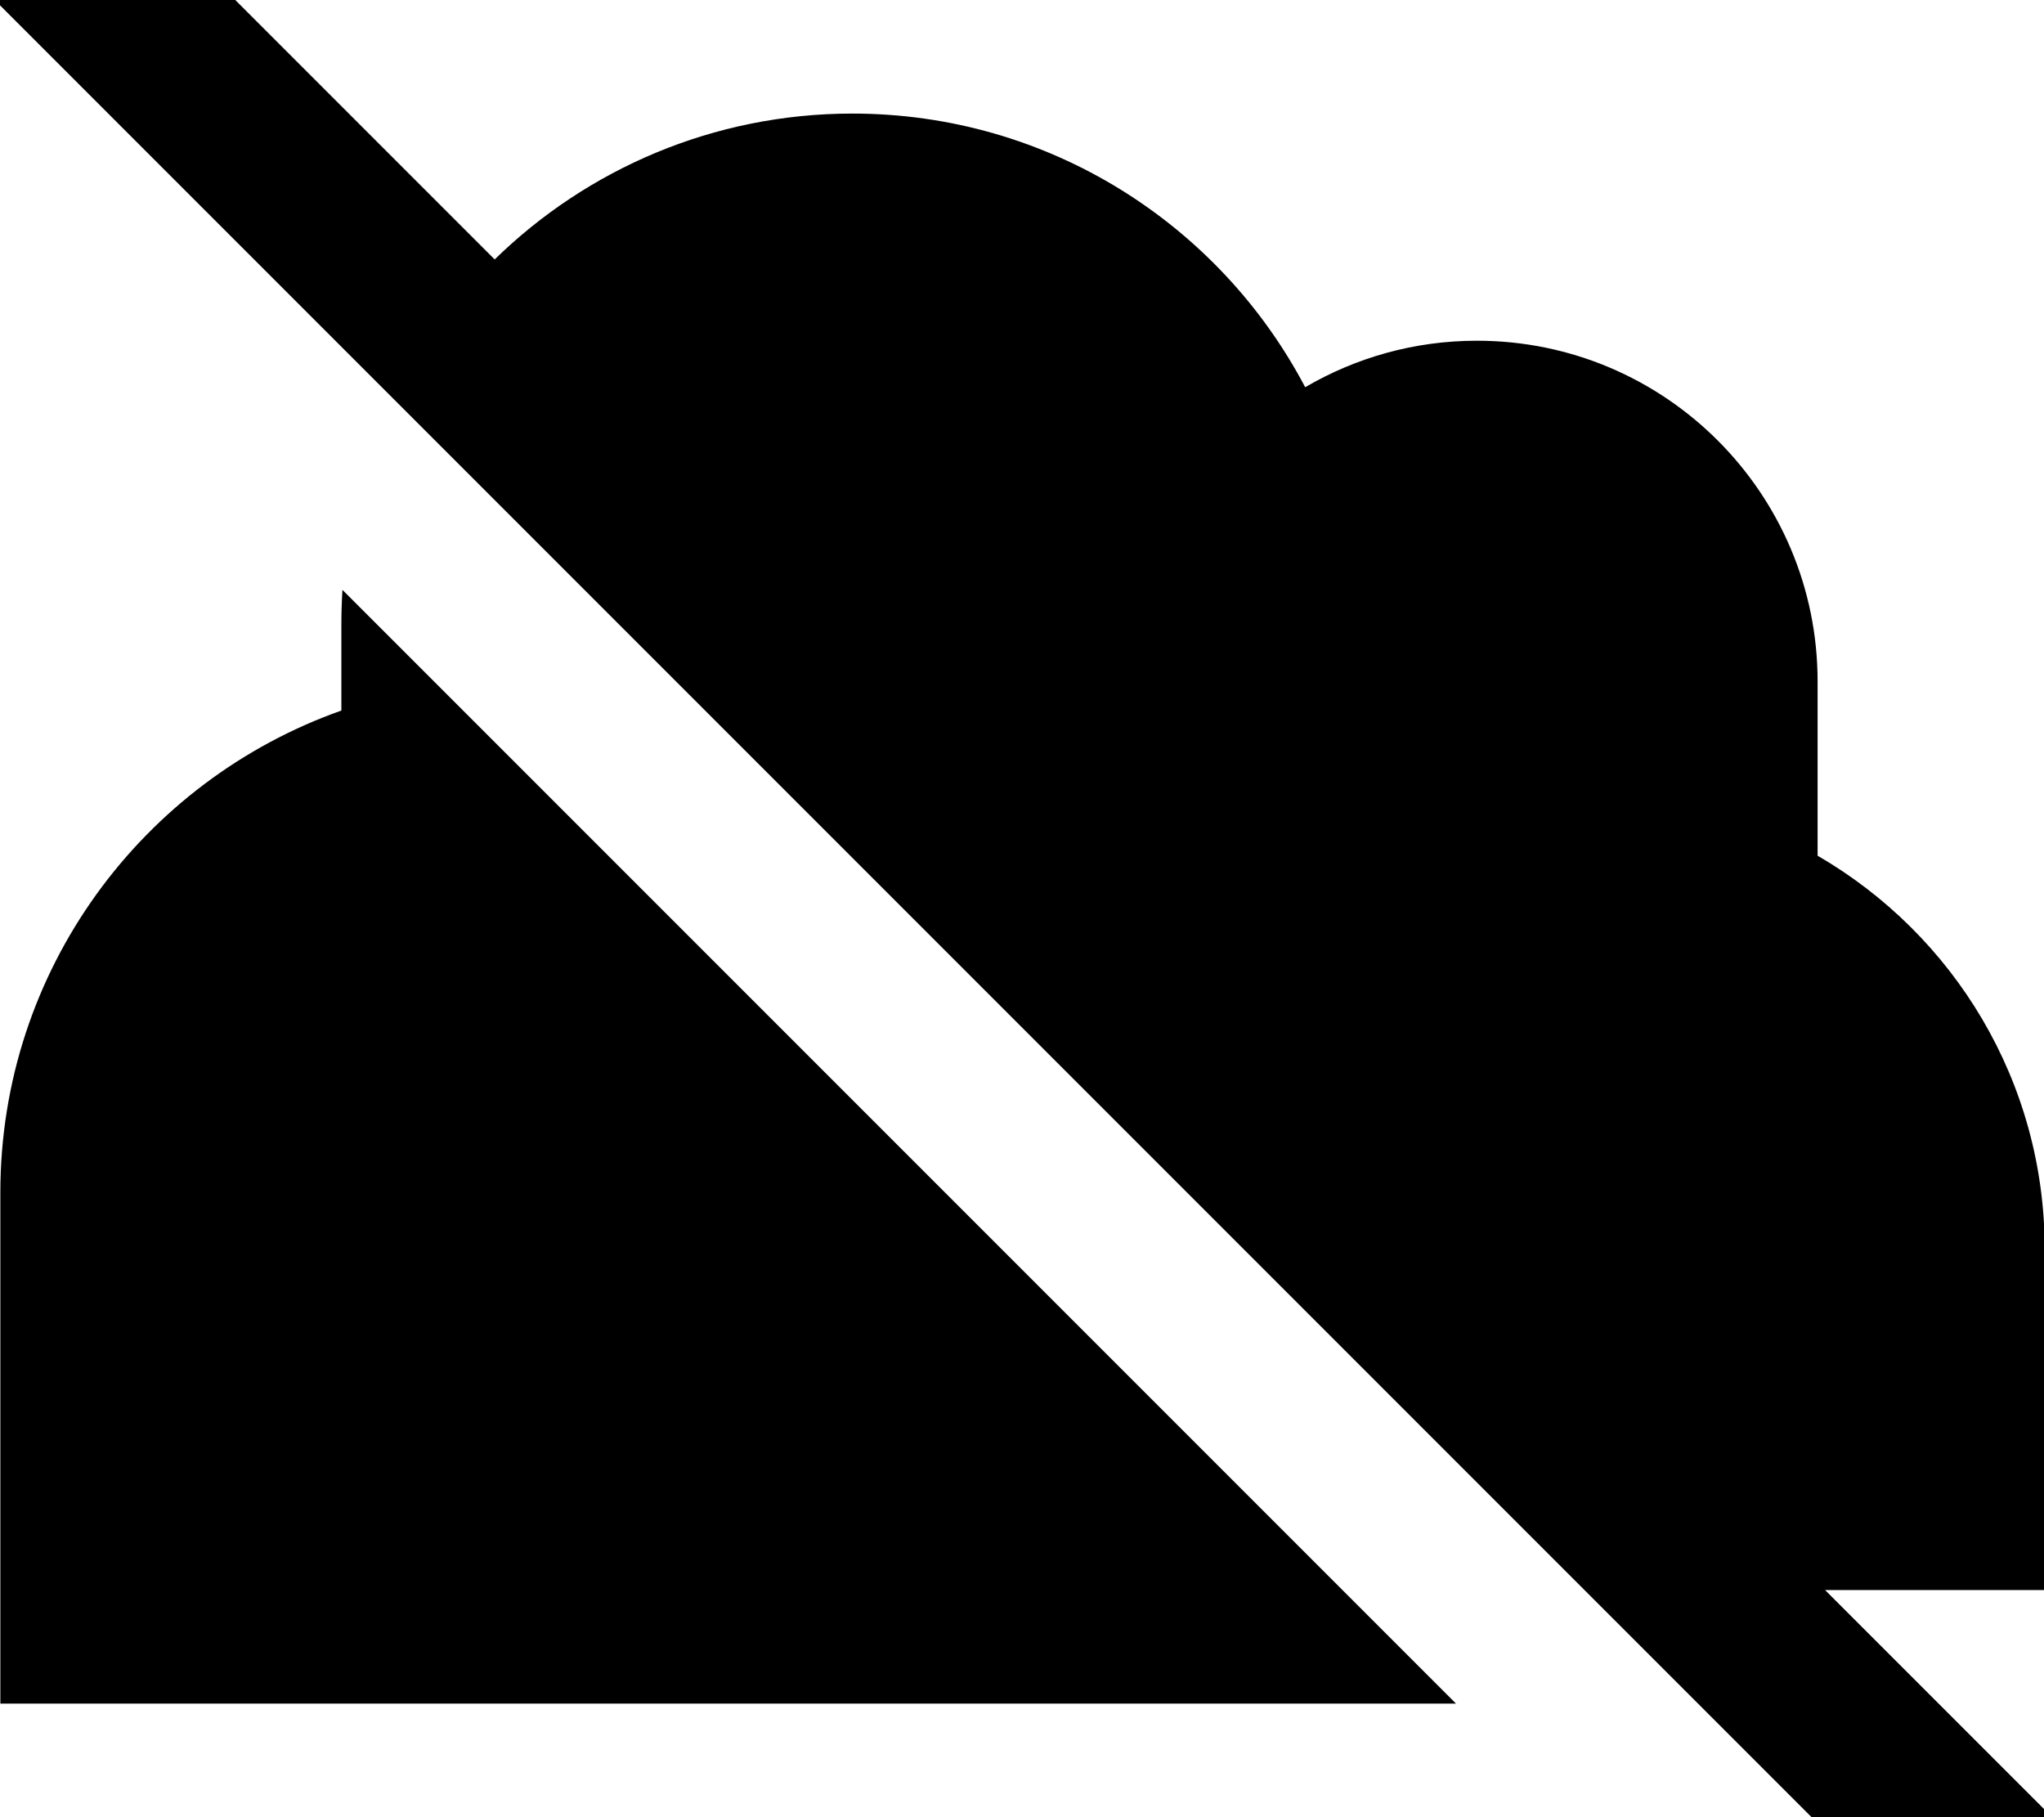 <svg xmlns="http://www.w3.org/2000/svg" viewBox="0 0 576 512"><!--! Font Awesome Pro 7.0.0 by @fontawesome - https://fontawesome.com License - https://fontawesome.com/license (Commercial License) Copyright 2025 Fonticons, Inc. --><path fill="currentColor" d="M49.3-17l-17-17-33.9 33.9 17 17 512 512 17 17 33.9-33.9-64-64 61.9 0 0-96c0-47.4-25.7-88.7-64-110.9l0-49.1c0-53-43-96-96-96-17.7 0-34.2 4.8-48.4 13.1-24.1-45.8-72.2-77.1-127.6-77.1-39.2 0-74.8 15.7-100.8 41.1L49.3-17zm361 497L96.5 166.2c-.2 3.3-.3 6.5-.3 9.8l0 24.2C40.2 220 .1 273.3 .1 336l0 144 410.2 0z"/></svg>